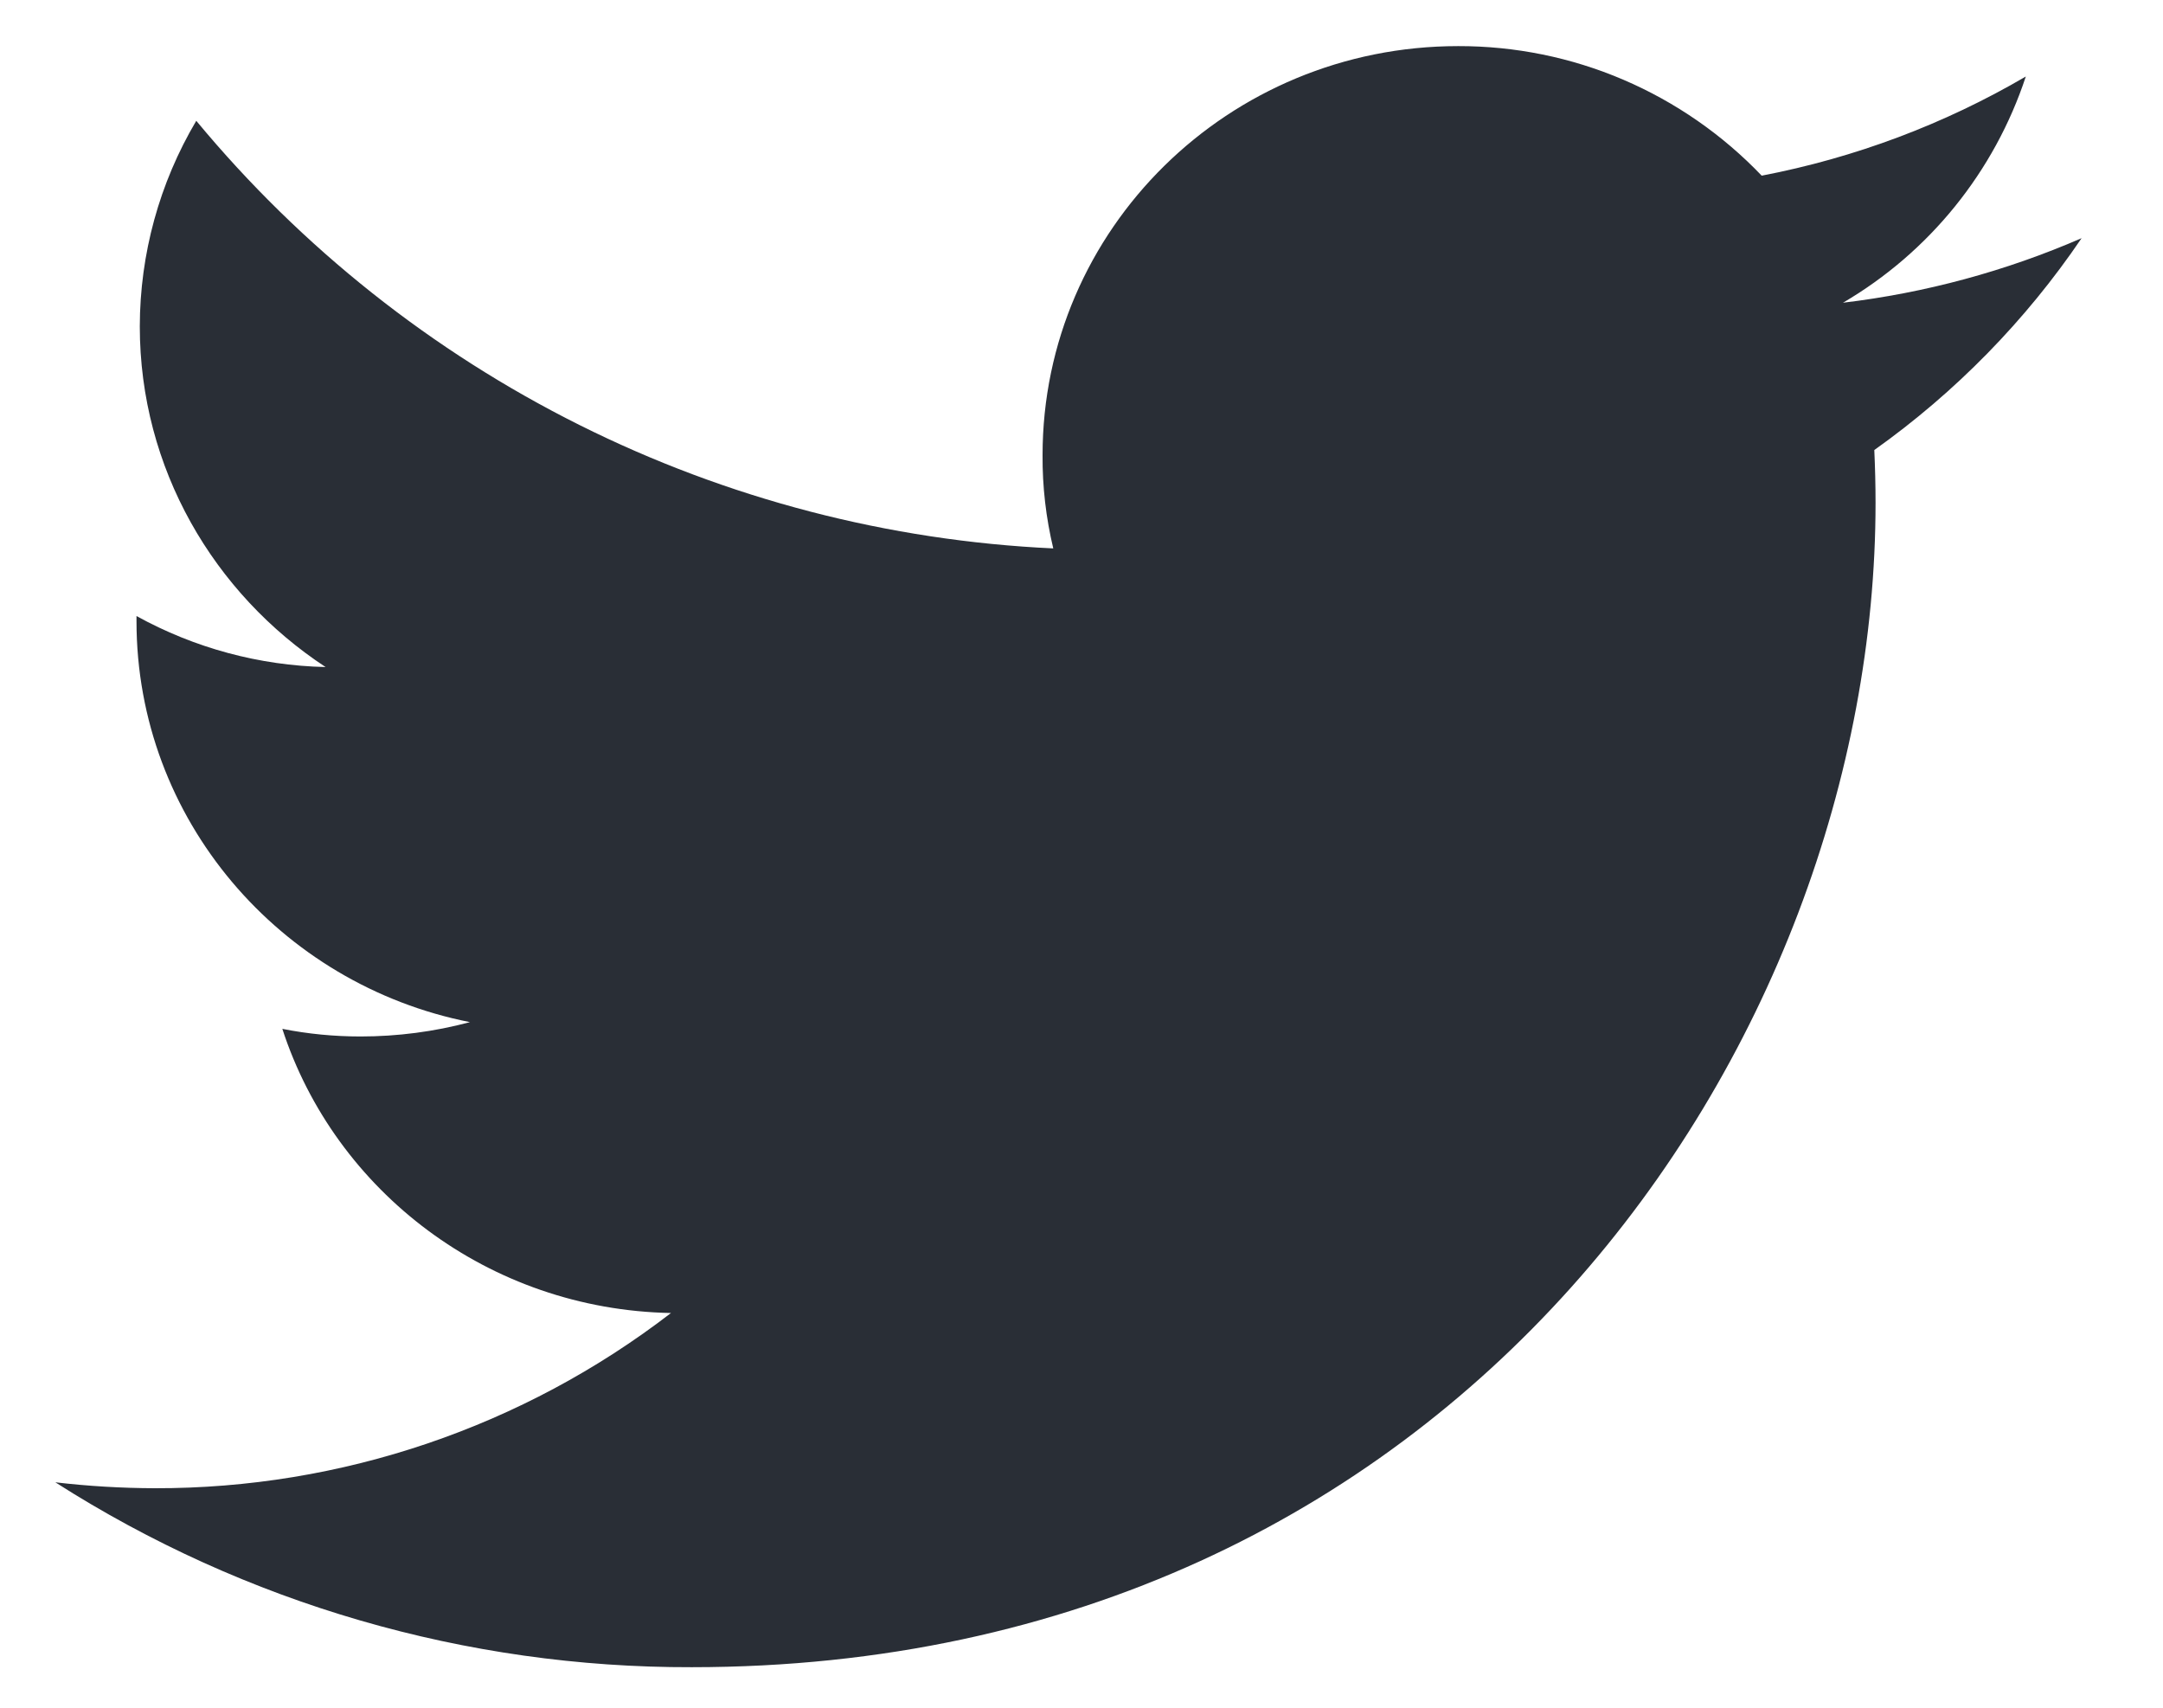 <svg width="19" height="15" viewBox="0 0 19 15" fill="none" xmlns="http://www.w3.org/2000/svg">
<path d="M18.285 2.092C17.618 2.382 16.911 2.573 16.189 2.659C16.948 2.215 17.519 1.508 17.795 0.672C17.077 1.092 16.293 1.386 15.475 1.543C15.131 1.183 14.717 0.896 14.259 0.7C13.801 0.504 13.307 0.404 12.809 0.405C10.791 0.405 9.158 2.014 9.158 3.998C9.156 4.274 9.188 4.549 9.252 4.817C7.805 4.75 6.388 4.381 5.092 3.734C3.796 3.087 2.649 2.177 1.724 1.061C1.4 1.608 1.229 2.231 1.228 2.867C1.228 4.113 1.878 5.214 2.86 5.859C2.278 5.846 1.708 5.692 1.199 5.411V5.455C1.199 7.198 2.46 8.648 4.128 8.978C3.815 9.062 3.491 9.104 3.167 9.104C2.936 9.104 2.706 9.082 2.48 9.037C2.944 10.465 4.294 11.503 5.894 11.533C4.594 12.534 2.998 13.076 1.358 13.072C1.067 13.071 0.776 13.054 0.486 13.02C2.155 14.086 4.096 14.649 6.076 14.644C12.801 14.644 16.475 9.167 16.475 4.417C16.475 4.261 16.471 4.106 16.464 3.953C17.177 3.446 17.794 2.816 18.285 2.092Z" fill="#292E36"/>
</svg>
